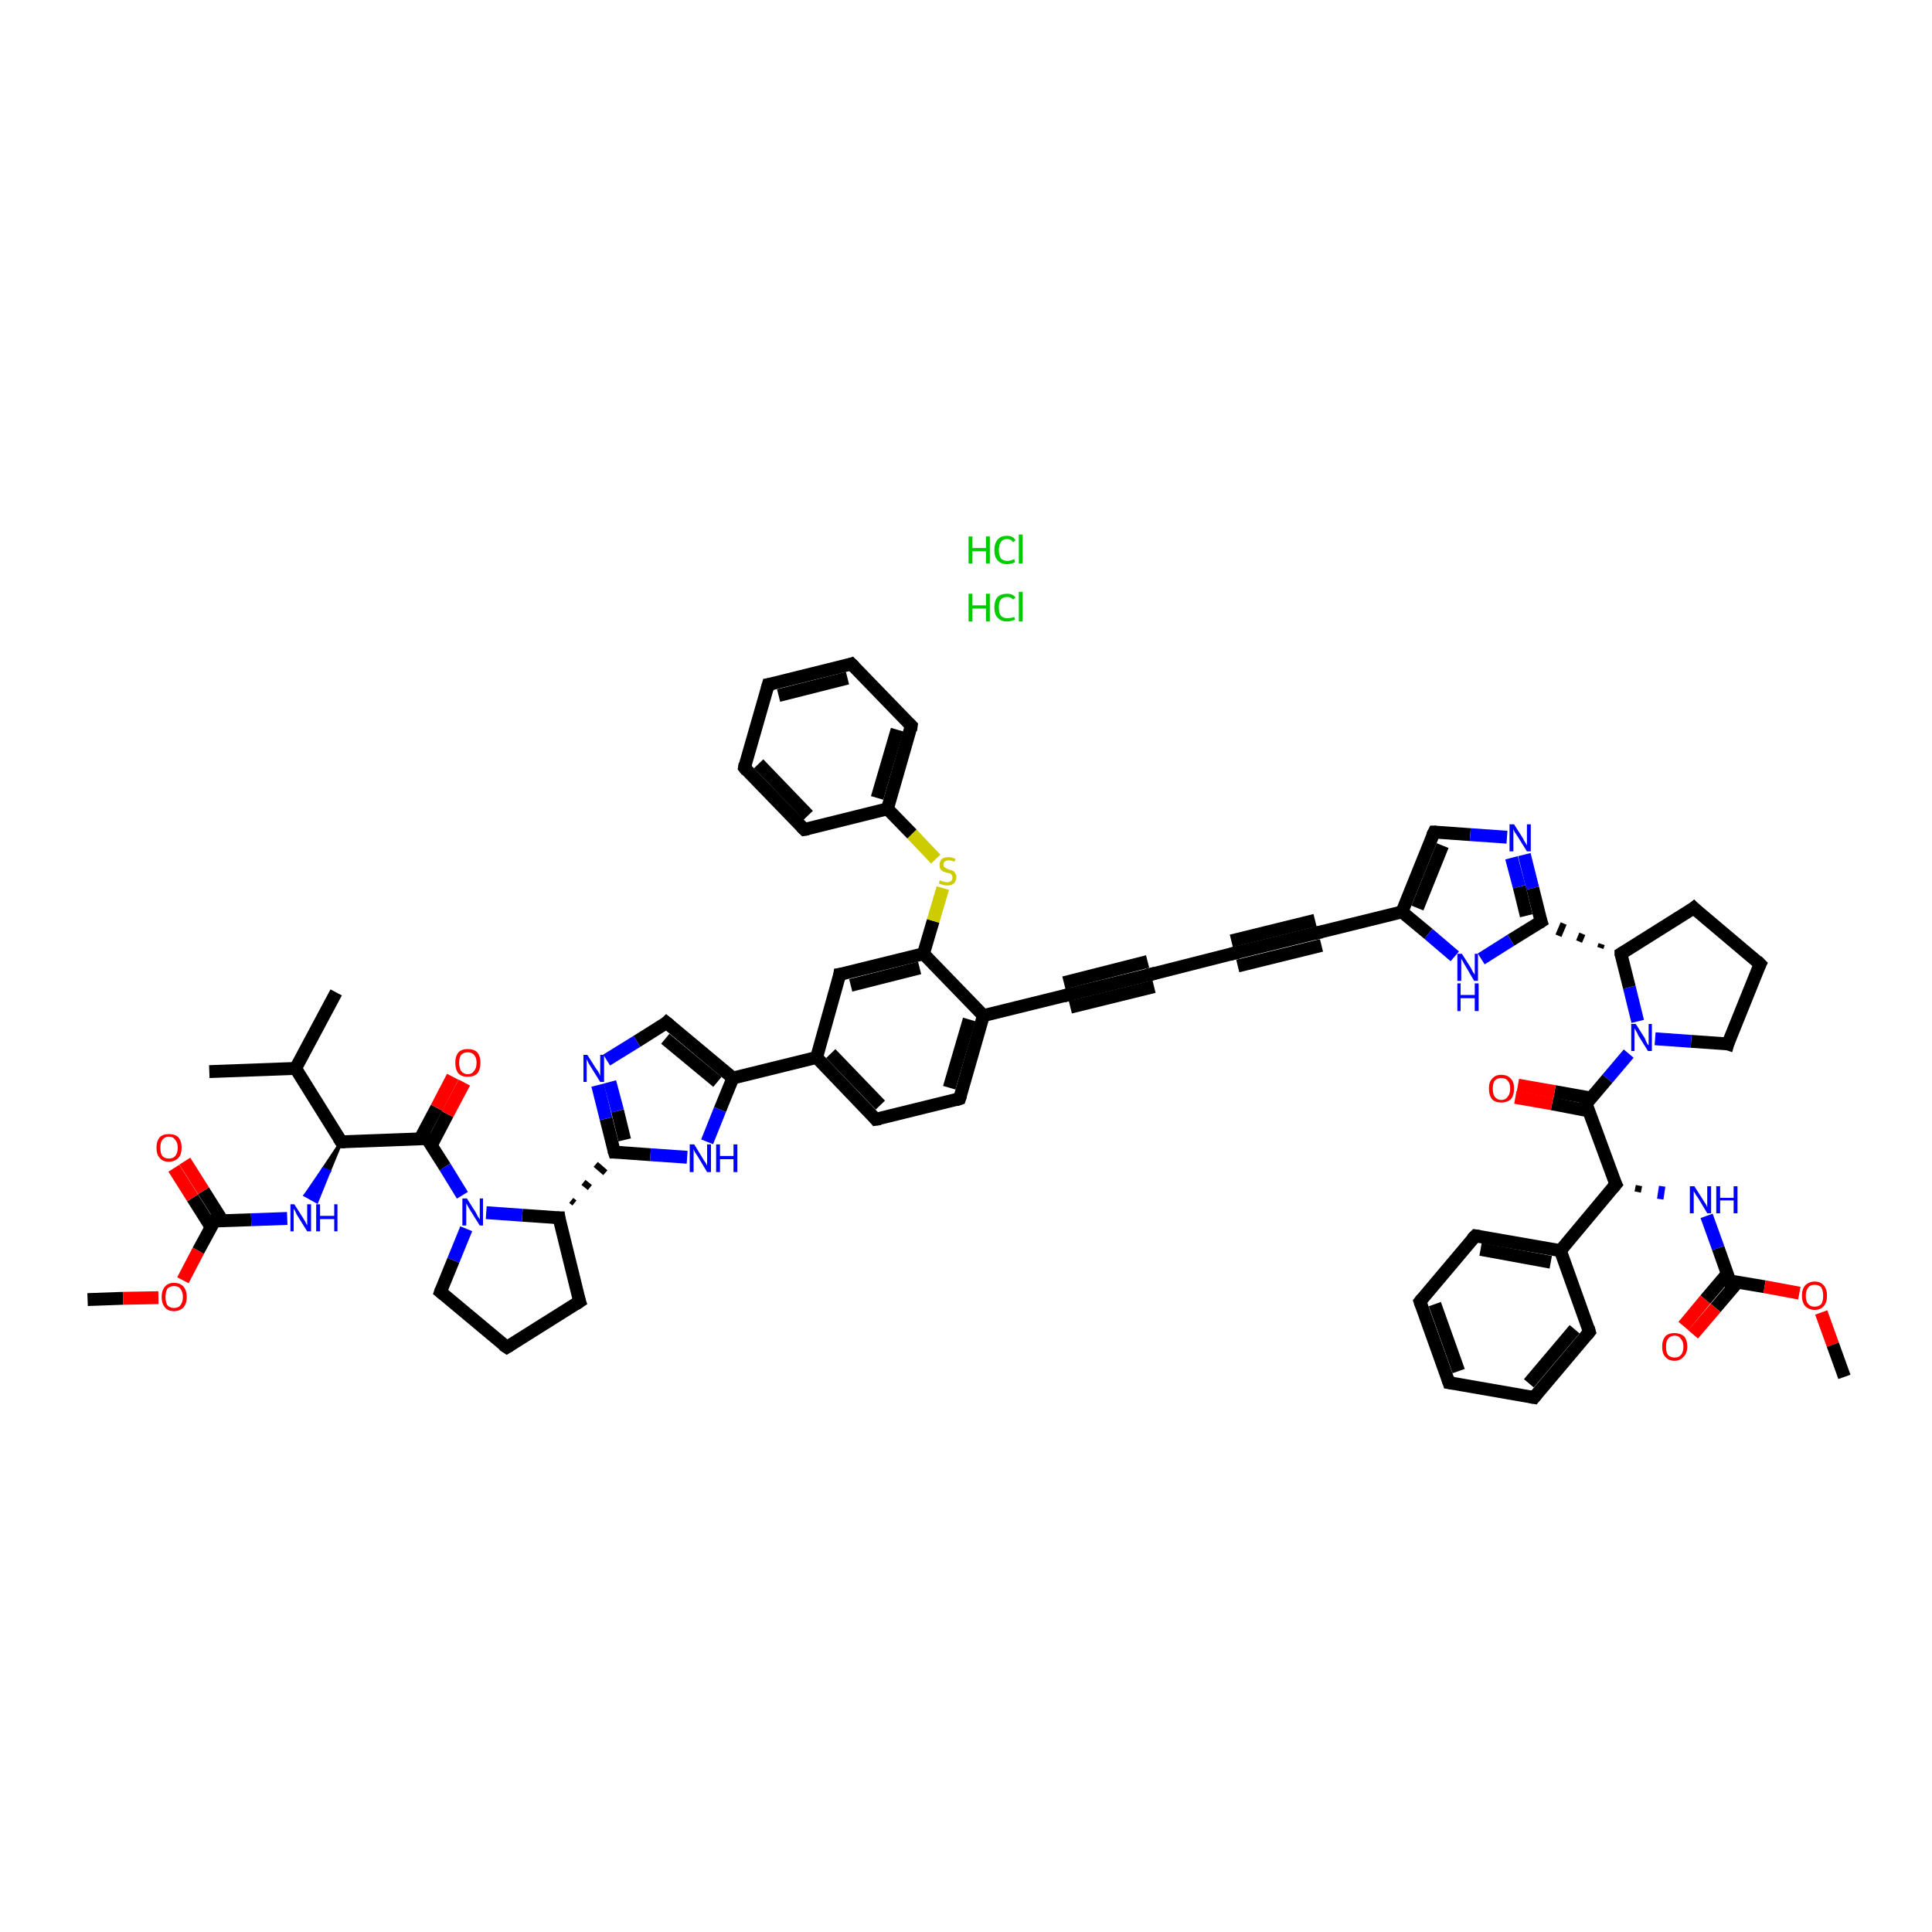 <?xml version='1.0' encoding='iso-8859-1'?>
<svg version='1.1' baseProfile='full'
              xmlns='http://www.w3.org/2000/svg'
                      xmlns:rdkit='http://www.rdkit.org/xml'
                      xmlns:xlink='http://www.w3.org/1999/xlink'
                  xml:space='preserve'
width='300px' height='300px' viewBox='0 0 300 300'>
<!-- END OF HEADER -->
<rect style='opacity:1.0;fill:#FFFFFF;stroke:none' width='300.0' height='300.0' x='0.0' y='0.0'> </rect>
<path class='bond-0 atom-0 atom-1' d='M 13.6,201.8 L 19.1,201.6' style='fill:none;fill-rule:evenodd;stroke:#000000;stroke-width:2.0px;stroke-linecap:butt;stroke-linejoin:miter;stroke-opacity:1' />
<path class='bond-0 atom-0 atom-1' d='M 19.1,201.6 L 24.6,201.5' style='fill:none;fill-rule:evenodd;stroke:#FF0000;stroke-width:2.0px;stroke-linecap:butt;stroke-linejoin:miter;stroke-opacity:1' />
<path class='bond-1 atom-1 atom-2' d='M 28.4,198.8 L 30.8,194.2' style='fill:none;fill-rule:evenodd;stroke:#FF0000;stroke-width:2.0px;stroke-linecap:butt;stroke-linejoin:miter;stroke-opacity:1' />
<path class='bond-1 atom-1 atom-2' d='M 30.8,194.2 L 33.3,189.6' style='fill:none;fill-rule:evenodd;stroke:#000000;stroke-width:2.0px;stroke-linecap:butt;stroke-linejoin:miter;stroke-opacity:1' />
<path class='bond-2 atom-2 atom-3' d='M 34.5,189.5 L 31.6,184.9' style='fill:none;fill-rule:evenodd;stroke:#000000;stroke-width:2.0px;stroke-linecap:butt;stroke-linejoin:miter;stroke-opacity:1' />
<path class='bond-2 atom-2 atom-3' d='M 31.6,184.9 L 28.7,180.3' style='fill:none;fill-rule:evenodd;stroke:#FF0000;stroke-width:2.0px;stroke-linecap:butt;stroke-linejoin:miter;stroke-opacity:1' />
<path class='bond-2 atom-2 atom-3' d='M 32.8,190.6 L 29.9,186.0' style='fill:none;fill-rule:evenodd;stroke:#000000;stroke-width:2.0px;stroke-linecap:butt;stroke-linejoin:miter;stroke-opacity:1' />
<path class='bond-2 atom-2 atom-3' d='M 29.9,186.0 L 27.0,181.4' style='fill:none;fill-rule:evenodd;stroke:#FF0000;stroke-width:2.0px;stroke-linecap:butt;stroke-linejoin:miter;stroke-opacity:1' />
<path class='bond-3 atom-2 atom-4' d='M 33.3,189.6 L 39.0,189.4' style='fill:none;fill-rule:evenodd;stroke:#000000;stroke-width:2.0px;stroke-linecap:butt;stroke-linejoin:miter;stroke-opacity:1' />
<path class='bond-3 atom-2 atom-4' d='M 39.0,189.4 L 44.6,189.2' style='fill:none;fill-rule:evenodd;stroke:#0000FF;stroke-width:2.0px;stroke-linecap:butt;stroke-linejoin:miter;stroke-opacity:1' />
<path class='bond-4 atom-5 atom-4' d='M 53.0,177.3 L 51.1,181.9 L 50.2,181.5 Z' style='fill:#000000;fill-rule:evenodd;fill-opacity:1;stroke:#000000;stroke-width:0.5px;stroke-linecap:butt;stroke-linejoin:miter;stroke-opacity:1;' />
<path class='bond-4 atom-5 atom-4' d='M 51.1,181.9 L 47.4,185.6 L 49.2,186.6 Z' style='fill:#0000FF;fill-rule:evenodd;fill-opacity:1;stroke:#0000FF;stroke-width:0.5px;stroke-linecap:butt;stroke-linejoin:miter;stroke-opacity:1;' />
<path class='bond-4 atom-5 atom-4' d='M 51.1,181.9 L 50.2,181.5 L 47.4,185.6 Z' style='fill:#0000FF;fill-rule:evenodd;fill-opacity:1;stroke:#0000FF;stroke-width:0.5px;stroke-linecap:butt;stroke-linejoin:miter;stroke-opacity:1;' />
<path class='bond-5 atom-5 atom-6' d='M 53.0,177.3 L 66.3,176.8' style='fill:none;fill-rule:evenodd;stroke:#000000;stroke-width:2.0px;stroke-linecap:butt;stroke-linejoin:miter;stroke-opacity:1' />
<path class='bond-6 atom-6 atom-7' d='M 67.0,177.8 L 69.5,173.0' style='fill:none;fill-rule:evenodd;stroke:#000000;stroke-width:2.0px;stroke-linecap:butt;stroke-linejoin:miter;stroke-opacity:1' />
<path class='bond-6 atom-6 atom-7' d='M 69.5,173.0 L 72.1,168.1' style='fill:none;fill-rule:evenodd;stroke:#FF0000;stroke-width:2.0px;stroke-linecap:butt;stroke-linejoin:miter;stroke-opacity:1' />
<path class='bond-6 atom-6 atom-7' d='M 65.2,176.9 L 67.8,172.0' style='fill:none;fill-rule:evenodd;stroke:#000000;stroke-width:2.0px;stroke-linecap:butt;stroke-linejoin:miter;stroke-opacity:1' />
<path class='bond-6 atom-6 atom-7' d='M 67.8,172.0 L 70.3,167.2' style='fill:none;fill-rule:evenodd;stroke:#FF0000;stroke-width:2.0px;stroke-linecap:butt;stroke-linejoin:miter;stroke-opacity:1' />
<path class='bond-7 atom-6 atom-8' d='M 66.3,176.8 L 69.1,181.2' style='fill:none;fill-rule:evenodd;stroke:#000000;stroke-width:2.0px;stroke-linecap:butt;stroke-linejoin:miter;stroke-opacity:1' />
<path class='bond-7 atom-6 atom-8' d='M 69.1,181.2 L 71.8,185.6' style='fill:none;fill-rule:evenodd;stroke:#0000FF;stroke-width:2.0px;stroke-linecap:butt;stroke-linejoin:miter;stroke-opacity:1' />
<path class='bond-8 atom-8 atom-9' d='M 72.4,190.8 L 70.4,195.7' style='fill:none;fill-rule:evenodd;stroke:#0000FF;stroke-width:2.0px;stroke-linecap:butt;stroke-linejoin:miter;stroke-opacity:1' />
<path class='bond-8 atom-8 atom-9' d='M 70.4,195.7 L 68.4,200.6' style='fill:none;fill-rule:evenodd;stroke:#000000;stroke-width:2.0px;stroke-linecap:butt;stroke-linejoin:miter;stroke-opacity:1' />
<path class='bond-9 atom-9 atom-10' d='M 68.4,200.6 L 78.7,209.2' style='fill:none;fill-rule:evenodd;stroke:#000000;stroke-width:2.0px;stroke-linecap:butt;stroke-linejoin:miter;stroke-opacity:1' />
<path class='bond-10 atom-10 atom-11' d='M 78.7,209.2 L 90.0,202.1' style='fill:none;fill-rule:evenodd;stroke:#000000;stroke-width:2.0px;stroke-linecap:butt;stroke-linejoin:miter;stroke-opacity:1' />
<path class='bond-11 atom-11 atom-12' d='M 90.0,202.1 L 86.8,189.1' style='fill:none;fill-rule:evenodd;stroke:#000000;stroke-width:2.0px;stroke-linecap:butt;stroke-linejoin:miter;stroke-opacity:1' />
<path class='bond-12 atom-12 atom-13' d='M 89.2,186.8 L 88.7,186.4' style='fill:none;fill-rule:evenodd;stroke:#000000;stroke-width:1.0px;stroke-linecap:butt;stroke-linejoin:miter;stroke-opacity:1' />
<path class='bond-12 atom-12 atom-13' d='M 91.6,184.4 L 90.6,183.6' style='fill:none;fill-rule:evenodd;stroke:#000000;stroke-width:1.0px;stroke-linecap:butt;stroke-linejoin:miter;stroke-opacity:1' />
<path class='bond-12 atom-12 atom-13' d='M 94.0,182.1 L 92.5,180.8' style='fill:none;fill-rule:evenodd;stroke:#000000;stroke-width:1.0px;stroke-linecap:butt;stroke-linejoin:miter;stroke-opacity:1' />
<path class='bond-13 atom-13 atom-14' d='M 95.4,178.9 L 94.1,173.7' style='fill:none;fill-rule:evenodd;stroke:#000000;stroke-width:2.0px;stroke-linecap:butt;stroke-linejoin:miter;stroke-opacity:1' />
<path class='bond-13 atom-13 atom-14' d='M 94.1,173.7 L 92.8,168.5' style='fill:none;fill-rule:evenodd;stroke:#0000FF;stroke-width:2.0px;stroke-linecap:butt;stroke-linejoin:miter;stroke-opacity:1' />
<path class='bond-13 atom-13 atom-14' d='M 97.0,177.0 L 95.9,172.5' style='fill:none;fill-rule:evenodd;stroke:#000000;stroke-width:2.0px;stroke-linecap:butt;stroke-linejoin:miter;stroke-opacity:1' />
<path class='bond-13 atom-13 atom-14' d='M 95.9,172.5 L 94.7,168.0' style='fill:none;fill-rule:evenodd;stroke:#0000FF;stroke-width:2.0px;stroke-linecap:butt;stroke-linejoin:miter;stroke-opacity:1' />
<path class='bond-14 atom-14 atom-15' d='M 94.2,164.6 L 98.9,161.7' style='fill:none;fill-rule:evenodd;stroke:#0000FF;stroke-width:2.0px;stroke-linecap:butt;stroke-linejoin:miter;stroke-opacity:1' />
<path class='bond-14 atom-14 atom-15' d='M 98.9,161.7 L 103.5,158.8' style='fill:none;fill-rule:evenodd;stroke:#000000;stroke-width:2.0px;stroke-linecap:butt;stroke-linejoin:miter;stroke-opacity:1' />
<path class='bond-15 atom-15 atom-16' d='M 103.5,158.8 L 113.8,167.4' style='fill:none;fill-rule:evenodd;stroke:#000000;stroke-width:2.0px;stroke-linecap:butt;stroke-linejoin:miter;stroke-opacity:1' />
<path class='bond-15 atom-15 atom-16' d='M 103.3,161.3 L 111.4,168.0' style='fill:none;fill-rule:evenodd;stroke:#000000;stroke-width:2.0px;stroke-linecap:butt;stroke-linejoin:miter;stroke-opacity:1' />
<path class='bond-16 atom-16 atom-17' d='M 113.8,167.4 L 126.8,164.2' style='fill:none;fill-rule:evenodd;stroke:#000000;stroke-width:2.0px;stroke-linecap:butt;stroke-linejoin:miter;stroke-opacity:1' />
<path class='bond-17 atom-17 atom-18' d='M 126.8,164.2 L 136.0,173.8' style='fill:none;fill-rule:evenodd;stroke:#000000;stroke-width:2.0px;stroke-linecap:butt;stroke-linejoin:miter;stroke-opacity:1' />
<path class='bond-17 atom-17 atom-18' d='M 129.0,163.6 L 136.7,171.6' style='fill:none;fill-rule:evenodd;stroke:#000000;stroke-width:2.0px;stroke-linecap:butt;stroke-linejoin:miter;stroke-opacity:1' />
<path class='bond-18 atom-18 atom-19' d='M 136.0,173.8 L 149.0,170.6' style='fill:none;fill-rule:evenodd;stroke:#000000;stroke-width:2.0px;stroke-linecap:butt;stroke-linejoin:miter;stroke-opacity:1' />
<path class='bond-19 atom-19 atom-20' d='M 149.0,170.6 L 152.7,157.7' style='fill:none;fill-rule:evenodd;stroke:#000000;stroke-width:2.0px;stroke-linecap:butt;stroke-linejoin:miter;stroke-opacity:1' />
<path class='bond-19 atom-19 atom-20' d='M 147.4,168.9 L 150.5,158.3' style='fill:none;fill-rule:evenodd;stroke:#000000;stroke-width:2.0px;stroke-linecap:butt;stroke-linejoin:miter;stroke-opacity:1' />
<path class='bond-20 atom-20 atom-21' d='M 152.7,157.7 L 165.7,154.5' style='fill:none;fill-rule:evenodd;stroke:#000000;stroke-width:2.0px;stroke-linecap:butt;stroke-linejoin:miter;stroke-opacity:1' />
<path class='bond-21 atom-21 atom-22' d='M 165.7,154.5 L 178.7,151.3' style='fill:none;fill-rule:evenodd;stroke:#000000;stroke-width:2.0px;stroke-linecap:butt;stroke-linejoin:miter;stroke-opacity:1' />
<path class='bond-21 atom-21 atom-22' d='M 165.2,152.6 L 178.2,149.3' style='fill:none;fill-rule:evenodd;stroke:#000000;stroke-width:2.0px;stroke-linecap:butt;stroke-linejoin:miter;stroke-opacity:1' />
<path class='bond-21 atom-21 atom-22' d='M 166.2,156.4 L 179.2,153.2' style='fill:none;fill-rule:evenodd;stroke:#000000;stroke-width:2.0px;stroke-linecap:butt;stroke-linejoin:miter;stroke-opacity:1' />
<path class='bond-22 atom-22 atom-23' d='M 178.7,151.3 L 191.7,148.0' style='fill:none;fill-rule:evenodd;stroke:#000000;stroke-width:2.0px;stroke-linecap:butt;stroke-linejoin:miter;stroke-opacity:1' />
<path class='bond-23 atom-23 atom-24' d='M 191.7,148.0 L 204.7,144.8' style='fill:none;fill-rule:evenodd;stroke:#000000;stroke-width:2.0px;stroke-linecap:butt;stroke-linejoin:miter;stroke-opacity:1' />
<path class='bond-23 atom-23 atom-24' d='M 191.2,146.1 L 204.2,142.9' style='fill:none;fill-rule:evenodd;stroke:#000000;stroke-width:2.0px;stroke-linecap:butt;stroke-linejoin:miter;stroke-opacity:1' />
<path class='bond-23 atom-23 atom-24' d='M 192.2,150.0 L 205.2,146.8' style='fill:none;fill-rule:evenodd;stroke:#000000;stroke-width:2.0px;stroke-linecap:butt;stroke-linejoin:miter;stroke-opacity:1' />
<path class='bond-24 atom-24 atom-25' d='M 204.7,144.8 L 217.7,141.6' style='fill:none;fill-rule:evenodd;stroke:#000000;stroke-width:2.0px;stroke-linecap:butt;stroke-linejoin:miter;stroke-opacity:1' />
<path class='bond-25 atom-25 atom-26' d='M 217.7,141.6 L 222.7,129.2' style='fill:none;fill-rule:evenodd;stroke:#000000;stroke-width:2.0px;stroke-linecap:butt;stroke-linejoin:miter;stroke-opacity:1' />
<path class='bond-25 atom-25 atom-26' d='M 220.1,141.0 L 224.0,131.3' style='fill:none;fill-rule:evenodd;stroke:#000000;stroke-width:2.0px;stroke-linecap:butt;stroke-linejoin:miter;stroke-opacity:1' />
<path class='bond-26 atom-26 atom-27' d='M 222.7,129.2 L 228.3,129.6' style='fill:none;fill-rule:evenodd;stroke:#000000;stroke-width:2.0px;stroke-linecap:butt;stroke-linejoin:miter;stroke-opacity:1' />
<path class='bond-26 atom-26 atom-27' d='M 228.3,129.6 L 234.0,130.0' style='fill:none;fill-rule:evenodd;stroke:#0000FF;stroke-width:2.0px;stroke-linecap:butt;stroke-linejoin:miter;stroke-opacity:1' />
<path class='bond-27 atom-27 atom-28' d='M 236.7,132.7 L 238.0,137.9' style='fill:none;fill-rule:evenodd;stroke:#0000FF;stroke-width:2.0px;stroke-linecap:butt;stroke-linejoin:miter;stroke-opacity:1' />
<path class='bond-27 atom-27 atom-28' d='M 238.0,137.9 L 239.3,143.1' style='fill:none;fill-rule:evenodd;stroke:#000000;stroke-width:2.0px;stroke-linecap:butt;stroke-linejoin:miter;stroke-opacity:1' />
<path class='bond-27 atom-27 atom-28' d='M 234.7,133.2 L 235.9,137.7' style='fill:none;fill-rule:evenodd;stroke:#0000FF;stroke-width:2.0px;stroke-linecap:butt;stroke-linejoin:miter;stroke-opacity:1' />
<path class='bond-27 atom-27 atom-28' d='M 235.9,137.7 L 237.0,142.2' style='fill:none;fill-rule:evenodd;stroke:#000000;stroke-width:2.0px;stroke-linecap:butt;stroke-linejoin:miter;stroke-opacity:1' />
<path class='bond-28 atom-29 atom-28' d='M 248.7,146.6 L 248.5,147.2' style='fill:none;fill-rule:evenodd;stroke:#000000;stroke-width:1.0px;stroke-linecap:butt;stroke-linejoin:miter;stroke-opacity:1' />
<path class='bond-28 atom-29 atom-28' d='M 245.7,145.0 L 245.2,146.2' style='fill:none;fill-rule:evenodd;stroke:#000000;stroke-width:1.0px;stroke-linecap:butt;stroke-linejoin:miter;stroke-opacity:1' />
<path class='bond-28 atom-29 atom-28' d='M 242.8,143.4 L 242.0,145.3' style='fill:none;fill-rule:evenodd;stroke:#000000;stroke-width:1.0px;stroke-linecap:butt;stroke-linejoin:miter;stroke-opacity:1' />
<path class='bond-29 atom-29 atom-30' d='M 251.7,148.1 L 263.0,141.0' style='fill:none;fill-rule:evenodd;stroke:#000000;stroke-width:2.0px;stroke-linecap:butt;stroke-linejoin:miter;stroke-opacity:1' />
<path class='bond-30 atom-30 atom-31' d='M 263.0,141.0 L 273.3,149.7' style='fill:none;fill-rule:evenodd;stroke:#000000;stroke-width:2.0px;stroke-linecap:butt;stroke-linejoin:miter;stroke-opacity:1' />
<path class='bond-31 atom-31 atom-32' d='M 273.3,149.7 L 268.3,162.1' style='fill:none;fill-rule:evenodd;stroke:#000000;stroke-width:2.0px;stroke-linecap:butt;stroke-linejoin:miter;stroke-opacity:1' />
<path class='bond-32 atom-32 atom-33' d='M 268.3,162.1 L 262.6,161.7' style='fill:none;fill-rule:evenodd;stroke:#000000;stroke-width:2.0px;stroke-linecap:butt;stroke-linejoin:miter;stroke-opacity:1' />
<path class='bond-32 atom-32 atom-33' d='M 262.6,161.7 L 257.0,161.3' style='fill:none;fill-rule:evenodd;stroke:#0000FF;stroke-width:2.0px;stroke-linecap:butt;stroke-linejoin:miter;stroke-opacity:1' />
<path class='bond-33 atom-33 atom-34' d='M 252.9,163.6 L 249.6,167.5' style='fill:none;fill-rule:evenodd;stroke:#0000FF;stroke-width:2.0px;stroke-linecap:butt;stroke-linejoin:miter;stroke-opacity:1' />
<path class='bond-33 atom-33 atom-34' d='M 249.6,167.5 L 246.3,171.4' style='fill:none;fill-rule:evenodd;stroke:#000000;stroke-width:2.0px;stroke-linecap:butt;stroke-linejoin:miter;stroke-opacity:1' />
<path class='bond-34 atom-34 atom-35' d='M 247.0,170.5 L 241.4,169.5' style='fill:none;fill-rule:evenodd;stroke:#000000;stroke-width:2.0px;stroke-linecap:butt;stroke-linejoin:miter;stroke-opacity:1' />
<path class='bond-34 atom-34 atom-35' d='M 241.4,169.5 L 235.7,168.5' style='fill:none;fill-rule:evenodd;stroke:#FF0000;stroke-width:2.0px;stroke-linecap:butt;stroke-linejoin:miter;stroke-opacity:1' />
<path class='bond-34 atom-34 atom-35' d='M 246.7,172.5 L 241.0,171.4' style='fill:none;fill-rule:evenodd;stroke:#000000;stroke-width:2.0px;stroke-linecap:butt;stroke-linejoin:miter;stroke-opacity:1' />
<path class='bond-34 atom-34 atom-35' d='M 241.0,171.4 L 235.3,170.4' style='fill:none;fill-rule:evenodd;stroke:#FF0000;stroke-width:2.0px;stroke-linecap:butt;stroke-linejoin:miter;stroke-opacity:1' />
<path class='bond-35 atom-34 atom-36' d='M 246.3,171.4 L 250.9,183.9' style='fill:none;fill-rule:evenodd;stroke:#000000;stroke-width:2.0px;stroke-linecap:butt;stroke-linejoin:miter;stroke-opacity:1' />
<path class='bond-36 atom-36 atom-37' d='M 254.3,185.1 L 254.5,184.1' style='fill:none;fill-rule:evenodd;stroke:#000000;stroke-width:1.0px;stroke-linecap:butt;stroke-linejoin:miter;stroke-opacity:1' />
<path class='bond-36 atom-36 atom-37' d='M 257.8,186.2 L 258.1,184.2' style='fill:none;fill-rule:evenodd;stroke:#0000FF;stroke-width:1.0px;stroke-linecap:butt;stroke-linejoin:miter;stroke-opacity:1' />
<path class='bond-37 atom-37 atom-38' d='M 265.0,188.8 L 266.8,193.8' style='fill:none;fill-rule:evenodd;stroke:#0000FF;stroke-width:2.0px;stroke-linecap:butt;stroke-linejoin:miter;stroke-opacity:1' />
<path class='bond-37 atom-37 atom-38' d='M 266.8,193.8 L 268.6,198.9' style='fill:none;fill-rule:evenodd;stroke:#000000;stroke-width:2.0px;stroke-linecap:butt;stroke-linejoin:miter;stroke-opacity:1' />
<path class='bond-38 atom-38 atom-39' d='M 268.2,197.8 L 264.8,201.8' style='fill:none;fill-rule:evenodd;stroke:#000000;stroke-width:2.0px;stroke-linecap:butt;stroke-linejoin:miter;stroke-opacity:1' />
<path class='bond-38 atom-38 atom-39' d='M 264.8,201.8 L 261.4,205.9' style='fill:none;fill-rule:evenodd;stroke:#FF0000;stroke-width:2.0px;stroke-linecap:butt;stroke-linejoin:miter;stroke-opacity:1' />
<path class='bond-38 atom-38 atom-39' d='M 269.8,199.1 L 266.4,203.1' style='fill:none;fill-rule:evenodd;stroke:#000000;stroke-width:2.0px;stroke-linecap:butt;stroke-linejoin:miter;stroke-opacity:1' />
<path class='bond-38 atom-38 atom-39' d='M 266.4,203.1 L 262.9,207.2' style='fill:none;fill-rule:evenodd;stroke:#FF0000;stroke-width:2.0px;stroke-linecap:butt;stroke-linejoin:miter;stroke-opacity:1' />
<path class='bond-39 atom-38 atom-40' d='M 268.6,198.9 L 274.0,199.8' style='fill:none;fill-rule:evenodd;stroke:#000000;stroke-width:2.0px;stroke-linecap:butt;stroke-linejoin:miter;stroke-opacity:1' />
<path class='bond-39 atom-38 atom-40' d='M 274.0,199.8 L 279.4,200.8' style='fill:none;fill-rule:evenodd;stroke:#FF0000;stroke-width:2.0px;stroke-linecap:butt;stroke-linejoin:miter;stroke-opacity:1' />
<path class='bond-40 atom-40 atom-41' d='M 282.8,203.8 L 284.6,208.8' style='fill:none;fill-rule:evenodd;stroke:#FF0000;stroke-width:2.0px;stroke-linecap:butt;stroke-linejoin:miter;stroke-opacity:1' />
<path class='bond-40 atom-40 atom-41' d='M 284.6,208.8 L 286.4,213.8' style='fill:none;fill-rule:evenodd;stroke:#000000;stroke-width:2.0px;stroke-linecap:butt;stroke-linejoin:miter;stroke-opacity:1' />
<path class='bond-41 atom-36 atom-42' d='M 250.9,183.9 L 242.3,194.2' style='fill:none;fill-rule:evenodd;stroke:#000000;stroke-width:2.0px;stroke-linecap:butt;stroke-linejoin:miter;stroke-opacity:1' />
<path class='bond-42 atom-42 atom-43' d='M 242.3,194.2 L 229.1,191.9' style='fill:none;fill-rule:evenodd;stroke:#000000;stroke-width:2.0px;stroke-linecap:butt;stroke-linejoin:miter;stroke-opacity:1' />
<path class='bond-42 atom-42 atom-43' d='M 240.8,196.0 L 229.9,194.0' style='fill:none;fill-rule:evenodd;stroke:#000000;stroke-width:2.0px;stroke-linecap:butt;stroke-linejoin:miter;stroke-opacity:1' />
<path class='bond-43 atom-43 atom-44' d='M 229.1,191.9 L 220.5,202.1' style='fill:none;fill-rule:evenodd;stroke:#000000;stroke-width:2.0px;stroke-linecap:butt;stroke-linejoin:miter;stroke-opacity:1' />
<path class='bond-44 atom-44 atom-45' d='M 220.5,202.1 L 225.0,214.7' style='fill:none;fill-rule:evenodd;stroke:#000000;stroke-width:2.0px;stroke-linecap:butt;stroke-linejoin:miter;stroke-opacity:1' />
<path class='bond-44 atom-44 atom-45' d='M 222.8,202.5 L 226.5,212.9' style='fill:none;fill-rule:evenodd;stroke:#000000;stroke-width:2.0px;stroke-linecap:butt;stroke-linejoin:miter;stroke-opacity:1' />
<path class='bond-45 atom-45 atom-46' d='M 225.0,214.7 L 238.2,217.0' style='fill:none;fill-rule:evenodd;stroke:#000000;stroke-width:2.0px;stroke-linecap:butt;stroke-linejoin:miter;stroke-opacity:1' />
<path class='bond-46 atom-46 atom-47' d='M 238.2,217.0 L 246.8,206.8' style='fill:none;fill-rule:evenodd;stroke:#000000;stroke-width:2.0px;stroke-linecap:butt;stroke-linejoin:miter;stroke-opacity:1' />
<path class='bond-46 atom-46 atom-47' d='M 237.4,214.8 L 244.5,206.4' style='fill:none;fill-rule:evenodd;stroke:#000000;stroke-width:2.0px;stroke-linecap:butt;stroke-linejoin:miter;stroke-opacity:1' />
<path class='bond-47 atom-28 atom-48' d='M 239.3,143.1 L 234.6,146.0' style='fill:none;fill-rule:evenodd;stroke:#000000;stroke-width:2.0px;stroke-linecap:butt;stroke-linejoin:miter;stroke-opacity:1' />
<path class='bond-47 atom-28 atom-48' d='M 234.6,146.0 L 230.0,148.9' style='fill:none;fill-rule:evenodd;stroke:#0000FF;stroke-width:2.0px;stroke-linecap:butt;stroke-linejoin:miter;stroke-opacity:1' />
<path class='bond-48 atom-20 atom-49' d='M 152.7,157.7 L 143.4,148.1' style='fill:none;fill-rule:evenodd;stroke:#000000;stroke-width:2.0px;stroke-linecap:butt;stroke-linejoin:miter;stroke-opacity:1' />
<path class='bond-49 atom-49 atom-50' d='M 143.4,148.1 L 144.9,143.0' style='fill:none;fill-rule:evenodd;stroke:#000000;stroke-width:2.0px;stroke-linecap:butt;stroke-linejoin:miter;stroke-opacity:1' />
<path class='bond-49 atom-49 atom-50' d='M 144.9,143.0 L 146.4,137.9' style='fill:none;fill-rule:evenodd;stroke:#CCCC00;stroke-width:2.0px;stroke-linecap:butt;stroke-linejoin:miter;stroke-opacity:1' />
<path class='bond-50 atom-50 atom-51' d='M 145.3,133.4 L 141.6,129.5' style='fill:none;fill-rule:evenodd;stroke:#CCCC00;stroke-width:2.0px;stroke-linecap:butt;stroke-linejoin:miter;stroke-opacity:1' />
<path class='bond-50 atom-50 atom-51' d='M 141.6,129.5 L 137.8,125.6' style='fill:none;fill-rule:evenodd;stroke:#000000;stroke-width:2.0px;stroke-linecap:butt;stroke-linejoin:miter;stroke-opacity:1' />
<path class='bond-51 atom-51 atom-52' d='M 137.8,125.6 L 141.5,112.7' style='fill:none;fill-rule:evenodd;stroke:#000000;stroke-width:2.0px;stroke-linecap:butt;stroke-linejoin:miter;stroke-opacity:1' />
<path class='bond-51 atom-51 atom-52' d='M 136.2,123.9 L 139.3,113.3' style='fill:none;fill-rule:evenodd;stroke:#000000;stroke-width:2.0px;stroke-linecap:butt;stroke-linejoin:miter;stroke-opacity:1' />
<path class='bond-52 atom-52 atom-53' d='M 141.5,112.7 L 132.2,103.1' style='fill:none;fill-rule:evenodd;stroke:#000000;stroke-width:2.0px;stroke-linecap:butt;stroke-linejoin:miter;stroke-opacity:1' />
<path class='bond-53 atom-53 atom-54' d='M 132.2,103.1 L 119.3,106.3' style='fill:none;fill-rule:evenodd;stroke:#000000;stroke-width:2.0px;stroke-linecap:butt;stroke-linejoin:miter;stroke-opacity:1' />
<path class='bond-53 atom-53 atom-54' d='M 131.6,105.3 L 120.9,108.0' style='fill:none;fill-rule:evenodd;stroke:#000000;stroke-width:2.0px;stroke-linecap:butt;stroke-linejoin:miter;stroke-opacity:1' />
<path class='bond-54 atom-54 atom-55' d='M 119.3,106.3 L 115.6,119.2' style='fill:none;fill-rule:evenodd;stroke:#000000;stroke-width:2.0px;stroke-linecap:butt;stroke-linejoin:miter;stroke-opacity:1' />
<path class='bond-55 atom-55 atom-56' d='M 115.6,119.2 L 124.9,128.8' style='fill:none;fill-rule:evenodd;stroke:#000000;stroke-width:2.0px;stroke-linecap:butt;stroke-linejoin:miter;stroke-opacity:1' />
<path class='bond-55 atom-55 atom-56' d='M 117.8,118.6 L 125.5,126.6' style='fill:none;fill-rule:evenodd;stroke:#000000;stroke-width:2.0px;stroke-linecap:butt;stroke-linejoin:miter;stroke-opacity:1' />
<path class='bond-56 atom-49 atom-57' d='M 143.4,148.1 L 130.4,151.3' style='fill:none;fill-rule:evenodd;stroke:#000000;stroke-width:2.0px;stroke-linecap:butt;stroke-linejoin:miter;stroke-opacity:1' />
<path class='bond-56 atom-49 atom-57' d='M 142.8,150.3 L 132.1,153.0' style='fill:none;fill-rule:evenodd;stroke:#000000;stroke-width:2.0px;stroke-linecap:butt;stroke-linejoin:miter;stroke-opacity:1' />
<path class='bond-57 atom-16 atom-58' d='M 113.8,167.4 L 111.8,172.3' style='fill:none;fill-rule:evenodd;stroke:#000000;stroke-width:2.0px;stroke-linecap:butt;stroke-linejoin:miter;stroke-opacity:1' />
<path class='bond-57 atom-16 atom-58' d='M 111.8,172.3 L 109.8,177.3' style='fill:none;fill-rule:evenodd;stroke:#0000FF;stroke-width:2.0px;stroke-linecap:butt;stroke-linejoin:miter;stroke-opacity:1' />
<path class='bond-58 atom-5 atom-59' d='M 53.0,177.3 L 45.9,165.9' style='fill:none;fill-rule:evenodd;stroke:#000000;stroke-width:2.0px;stroke-linecap:butt;stroke-linejoin:miter;stroke-opacity:1' />
<path class='bond-59 atom-59 atom-60' d='M 45.9,165.9 L 32.5,166.4' style='fill:none;fill-rule:evenodd;stroke:#000000;stroke-width:2.0px;stroke-linecap:butt;stroke-linejoin:miter;stroke-opacity:1' />
<path class='bond-60 atom-59 atom-61' d='M 45.9,165.9 L 52.2,154.1' style='fill:none;fill-rule:evenodd;stroke:#000000;stroke-width:2.0px;stroke-linecap:butt;stroke-linejoin:miter;stroke-opacity:1' />
<path class='bond-61 atom-12 atom-8' d='M 86.8,189.1 L 81.1,188.7' style='fill:none;fill-rule:evenodd;stroke:#000000;stroke-width:2.0px;stroke-linecap:butt;stroke-linejoin:miter;stroke-opacity:1' />
<path class='bond-61 atom-12 atom-8' d='M 81.1,188.7 L 75.5,188.3' style='fill:none;fill-rule:evenodd;stroke:#0000FF;stroke-width:2.0px;stroke-linecap:butt;stroke-linejoin:miter;stroke-opacity:1' />
<path class='bond-62 atom-58 atom-13' d='M 106.7,179.7 L 101.0,179.3' style='fill:none;fill-rule:evenodd;stroke:#0000FF;stroke-width:2.0px;stroke-linecap:butt;stroke-linejoin:miter;stroke-opacity:1' />
<path class='bond-62 atom-58 atom-13' d='M 101.0,179.3 L 95.4,178.9' style='fill:none;fill-rule:evenodd;stroke:#000000;stroke-width:2.0px;stroke-linecap:butt;stroke-linejoin:miter;stroke-opacity:1' />
<path class='bond-63 atom-57 atom-17' d='M 130.4,151.3 L 126.8,164.2' style='fill:none;fill-rule:evenodd;stroke:#000000;stroke-width:2.0px;stroke-linecap:butt;stroke-linejoin:miter;stroke-opacity:1' />
<path class='bond-64 atom-48 atom-25' d='M 225.9,148.5 L 221.8,145.0' style='fill:none;fill-rule:evenodd;stroke:#0000FF;stroke-width:2.0px;stroke-linecap:butt;stroke-linejoin:miter;stroke-opacity:1' />
<path class='bond-64 atom-48 atom-25' d='M 221.8,145.0 L 217.7,141.6' style='fill:none;fill-rule:evenodd;stroke:#000000;stroke-width:2.0px;stroke-linecap:butt;stroke-linejoin:miter;stroke-opacity:1' />
<path class='bond-65 atom-56 atom-51' d='M 124.9,128.8 L 137.8,125.6' style='fill:none;fill-rule:evenodd;stroke:#000000;stroke-width:2.0px;stroke-linecap:butt;stroke-linejoin:miter;stroke-opacity:1' />
<path class='bond-66 atom-33 atom-29' d='M 254.3,158.6 L 253.0,153.3' style='fill:none;fill-rule:evenodd;stroke:#0000FF;stroke-width:2.0px;stroke-linecap:butt;stroke-linejoin:miter;stroke-opacity:1' />
<path class='bond-66 atom-33 atom-29' d='M 253.0,153.3 L 251.7,148.1' style='fill:none;fill-rule:evenodd;stroke:#000000;stroke-width:2.0px;stroke-linecap:butt;stroke-linejoin:miter;stroke-opacity:1' />
<path class='bond-67 atom-47 atom-42' d='M 246.8,206.8 L 242.3,194.2' style='fill:none;fill-rule:evenodd;stroke:#000000;stroke-width:2.0px;stroke-linecap:butt;stroke-linejoin:miter;stroke-opacity:1' />
<path d='M 33.2,189.8 L 33.3,189.6 L 33.6,189.6' style='fill:none;stroke:#000000;stroke-width:2.0px;stroke-linecap:butt;stroke-linejoin:miter;stroke-opacity:1;' />
<path d='M 53.6,177.3 L 53.0,177.3 L 52.6,176.7' style='fill:none;stroke:#000000;stroke-width:2.0px;stroke-linecap:butt;stroke-linejoin:miter;stroke-opacity:1;' />
<path d='M 65.7,176.9 L 66.3,176.8 L 66.5,177.1' style='fill:none;stroke:#000000;stroke-width:2.0px;stroke-linecap:butt;stroke-linejoin:miter;stroke-opacity:1;' />
<path d='M 68.5,200.3 L 68.4,200.6 L 68.9,201.0' style='fill:none;stroke:#000000;stroke-width:2.0px;stroke-linecap:butt;stroke-linejoin:miter;stroke-opacity:1;' />
<path d='M 78.1,208.8 L 78.7,209.2 L 79.2,208.9' style='fill:none;stroke:#000000;stroke-width:2.0px;stroke-linecap:butt;stroke-linejoin:miter;stroke-opacity:1;' />
<path d='M 89.4,202.5 L 90.0,202.1 L 89.8,201.5' style='fill:none;stroke:#000000;stroke-width:2.0px;stroke-linecap:butt;stroke-linejoin:miter;stroke-opacity:1;' />
<path d='M 86.9,189.8 L 86.8,189.1 L 86.5,189.1' style='fill:none;stroke:#000000;stroke-width:2.0px;stroke-linecap:butt;stroke-linejoin:miter;stroke-opacity:1;' />
<path d='M 95.3,178.6 L 95.4,178.9 L 95.7,178.9' style='fill:none;stroke:#000000;stroke-width:2.0px;stroke-linecap:butt;stroke-linejoin:miter;stroke-opacity:1;' />
<path d='M 103.3,159.0 L 103.5,158.8 L 104.0,159.2' style='fill:none;stroke:#000000;stroke-width:2.0px;stroke-linecap:butt;stroke-linejoin:miter;stroke-opacity:1;' />
<path d='M 135.6,173.3 L 136.0,173.8 L 136.7,173.7' style='fill:none;stroke:#000000;stroke-width:2.0px;stroke-linecap:butt;stroke-linejoin:miter;stroke-opacity:1;' />
<path d='M 148.4,170.8 L 149.0,170.6 L 149.2,170.0' style='fill:none;stroke:#000000;stroke-width:2.0px;stroke-linecap:butt;stroke-linejoin:miter;stroke-opacity:1;' />
<path d='M 165.1,154.7 L 165.7,154.5 L 166.4,154.3' style='fill:none;stroke:#000000;stroke-width:2.0px;stroke-linecap:butt;stroke-linejoin:miter;stroke-opacity:1;' />
<path d='M 178.1,151.4 L 178.7,151.3 L 179.4,151.1' style='fill:none;stroke:#000000;stroke-width:2.0px;stroke-linecap:butt;stroke-linejoin:miter;stroke-opacity:1;' />
<path d='M 191.0,148.2 L 191.7,148.0 L 192.3,147.9' style='fill:none;stroke:#000000;stroke-width:2.0px;stroke-linecap:butt;stroke-linejoin:miter;stroke-opacity:1;' />
<path d='M 204.0,145.0 L 204.7,144.8 L 205.3,144.7' style='fill:none;stroke:#000000;stroke-width:2.0px;stroke-linecap:butt;stroke-linejoin:miter;stroke-opacity:1;' />
<path d='M 222.4,129.8 L 222.7,129.2 L 223.0,129.2' style='fill:none;stroke:#000000;stroke-width:2.0px;stroke-linecap:butt;stroke-linejoin:miter;stroke-opacity:1;' />
<path d='M 239.2,142.8 L 239.3,143.1 L 239.0,143.3' style='fill:none;stroke:#000000;stroke-width:2.0px;stroke-linecap:butt;stroke-linejoin:miter;stroke-opacity:1;' />
<path d='M 252.2,147.8 L 251.7,148.1 L 251.7,148.4' style='fill:none;stroke:#000000;stroke-width:2.0px;stroke-linecap:butt;stroke-linejoin:miter;stroke-opacity:1;' />
<path d='M 262.5,141.4 L 263.0,141.0 L 263.5,141.5' style='fill:none;stroke:#000000;stroke-width:2.0px;stroke-linecap:butt;stroke-linejoin:miter;stroke-opacity:1;' />
<path d='M 272.8,149.2 L 273.3,149.7 L 273.0,150.3' style='fill:none;stroke:#000000;stroke-width:2.0px;stroke-linecap:butt;stroke-linejoin:miter;stroke-opacity:1;' />
<path d='M 268.5,161.4 L 268.3,162.1 L 268.0,162.0' style='fill:none;stroke:#000000;stroke-width:2.0px;stroke-linecap:butt;stroke-linejoin:miter;stroke-opacity:1;' />
<path d='M 246.5,171.2 L 246.3,171.4 L 246.5,172.0' style='fill:none;stroke:#000000;stroke-width:2.0px;stroke-linecap:butt;stroke-linejoin:miter;stroke-opacity:1;' />
<path d='M 250.6,183.3 L 250.9,183.9 L 250.4,184.5' style='fill:none;stroke:#000000;stroke-width:2.0px;stroke-linecap:butt;stroke-linejoin:miter;stroke-opacity:1;' />
<path d='M 268.5,198.6 L 268.6,198.9 L 268.9,198.9' style='fill:none;stroke:#000000;stroke-width:2.0px;stroke-linecap:butt;stroke-linejoin:miter;stroke-opacity:1;' />
<path d='M 229.7,192.0 L 229.1,191.9 L 228.6,192.4' style='fill:none;stroke:#000000;stroke-width:2.0px;stroke-linecap:butt;stroke-linejoin:miter;stroke-opacity:1;' />
<path d='M 220.9,201.6 L 220.5,202.1 L 220.7,202.7' style='fill:none;stroke:#000000;stroke-width:2.0px;stroke-linecap:butt;stroke-linejoin:miter;stroke-opacity:1;' />
<path d='M 224.8,214.1 L 225.0,214.7 L 225.7,214.8' style='fill:none;stroke:#000000;stroke-width:2.0px;stroke-linecap:butt;stroke-linejoin:miter;stroke-opacity:1;' />
<path d='M 237.6,216.9 L 238.2,217.0 L 238.6,216.5' style='fill:none;stroke:#000000;stroke-width:2.0px;stroke-linecap:butt;stroke-linejoin:miter;stroke-opacity:1;' />
<path d='M 246.4,207.3 L 246.8,206.8 L 246.6,206.1' style='fill:none;stroke:#000000;stroke-width:2.0px;stroke-linecap:butt;stroke-linejoin:miter;stroke-opacity:1;' />
<path d='M 141.4,113.4 L 141.5,112.7 L 141.1,112.3' style='fill:none;stroke:#000000;stroke-width:2.0px;stroke-linecap:butt;stroke-linejoin:miter;stroke-opacity:1;' />
<path d='M 132.7,103.6 L 132.2,103.1 L 131.6,103.3' style='fill:none;stroke:#000000;stroke-width:2.0px;stroke-linecap:butt;stroke-linejoin:miter;stroke-opacity:1;' />
<path d='M 119.9,106.2 L 119.3,106.3 L 119.1,107.0' style='fill:none;stroke:#000000;stroke-width:2.0px;stroke-linecap:butt;stroke-linejoin:miter;stroke-opacity:1;' />
<path d='M 115.7,118.6 L 115.6,119.2 L 116.0,119.7' style='fill:none;stroke:#000000;stroke-width:2.0px;stroke-linecap:butt;stroke-linejoin:miter;stroke-opacity:1;' />
<path d='M 124.4,128.3 L 124.9,128.8 L 125.5,128.7' style='fill:none;stroke:#000000;stroke-width:2.0px;stroke-linecap:butt;stroke-linejoin:miter;stroke-opacity:1;' />
<path d='M 131.1,151.2 L 130.4,151.3 L 130.3,152.0' style='fill:none;stroke:#000000;stroke-width:2.0px;stroke-linecap:butt;stroke-linejoin:miter;stroke-opacity:1;' />
<path class='atom-1' d='M 25.1 201.4
Q 25.1 200.4, 25.6 199.8
Q 26.1 199.2, 27.0 199.2
Q 28.0 199.2, 28.5 199.8
Q 29.0 200.4, 29.0 201.4
Q 29.0 202.4, 28.5 203.0
Q 27.9 203.6, 27.0 203.6
Q 26.1 203.6, 25.6 203.0
Q 25.1 202.4, 25.1 201.4
M 27.0 203.1
Q 27.7 203.1, 28.0 202.7
Q 28.4 202.2, 28.4 201.4
Q 28.4 200.6, 28.0 200.1
Q 27.7 199.7, 27.0 199.7
Q 26.4 199.7, 26.0 200.1
Q 25.7 200.6, 25.7 201.4
Q 25.7 202.2, 26.0 202.7
Q 26.4 203.1, 27.0 203.1
' fill='#FF0000'/>
<path class='atom-3' d='M 24.3 178.2
Q 24.3 177.2, 24.8 176.6
Q 25.3 176.1, 26.2 176.1
Q 27.2 176.1, 27.7 176.6
Q 28.2 177.2, 28.2 178.2
Q 28.2 179.3, 27.7 179.8
Q 27.1 180.4, 26.2 180.4
Q 25.3 180.4, 24.8 179.8
Q 24.3 179.3, 24.3 178.2
M 26.2 179.9
Q 26.9 179.9, 27.2 179.5
Q 27.6 179.1, 27.6 178.2
Q 27.6 177.4, 27.2 177.0
Q 26.9 176.5, 26.2 176.5
Q 25.6 176.5, 25.2 177.0
Q 24.9 177.4, 24.9 178.2
Q 24.9 179.1, 25.2 179.5
Q 25.6 179.9, 26.2 179.9
' fill='#FF0000'/>
<path class='atom-4' d='M 45.7 187.0
L 47.1 189.2
Q 47.3 189.5, 47.5 189.9
Q 47.7 190.3, 47.7 190.3
L 47.7 187.0
L 48.3 187.0
L 48.3 191.2
L 47.7 191.2
L 46.2 188.8
Q 46.0 188.5, 45.9 188.2
Q 45.7 187.8, 45.6 187.7
L 45.6 191.2
L 45.1 191.2
L 45.1 187.0
L 45.7 187.0
' fill='#0000FF'/>
<path class='atom-4' d='M 49.1 187.0
L 49.7 187.0
L 49.7 188.8
L 51.9 188.8
L 51.9 187.0
L 52.4 187.0
L 52.4 191.2
L 51.9 191.2
L 51.9 189.3
L 49.7 189.3
L 49.7 191.2
L 49.1 191.2
L 49.1 187.0
' fill='#0000FF'/>
<path class='atom-7' d='M 70.7 165.0
Q 70.7 164.0, 71.2 163.4
Q 71.7 162.9, 72.6 162.9
Q 73.6 162.9, 74.1 163.4
Q 74.6 164.0, 74.6 165.0
Q 74.6 166.1, 74.1 166.7
Q 73.6 167.2, 72.6 167.2
Q 71.7 167.2, 71.2 166.7
Q 70.7 166.1, 70.7 165.0
M 72.6 166.8
Q 73.3 166.8, 73.6 166.3
Q 74.0 165.9, 74.0 165.0
Q 74.0 164.2, 73.6 163.8
Q 73.3 163.4, 72.6 163.4
Q 72.0 163.4, 71.6 163.8
Q 71.3 164.2, 71.3 165.0
Q 71.3 165.9, 71.6 166.3
Q 72.0 166.8, 72.6 166.8
' fill='#FF0000'/>
<path class='atom-8' d='M 72.5 186.1
L 73.9 188.3
Q 74.0 188.5, 74.2 188.9
Q 74.5 189.3, 74.5 189.4
L 74.5 186.1
L 75.0 186.1
L 75.0 190.3
L 74.5 190.3
L 73.0 187.9
Q 72.8 187.6, 72.6 187.2
Q 72.4 186.9, 72.4 186.8
L 72.4 190.3
L 71.8 190.3
L 71.8 186.1
L 72.5 186.1
' fill='#0000FF'/>
<path class='atom-14' d='M 91.2 163.8
L 92.6 166.0
Q 92.8 166.2, 93.0 166.6
Q 93.2 167.0, 93.2 167.1
L 93.2 163.8
L 93.8 163.8
L 93.8 168.0
L 93.2 168.0
L 91.7 165.6
Q 91.5 165.3, 91.3 164.9
Q 91.2 164.6, 91.1 164.5
L 91.1 168.0
L 90.6 168.0
L 90.6 163.8
L 91.2 163.8
' fill='#0000FF'/>
<path class='atom-27' d='M 235.1 128.0
L 236.5 130.2
Q 236.6 130.5, 236.9 130.9
Q 237.1 131.3, 237.1 131.3
L 237.1 128.0
L 237.7 128.0
L 237.7 132.2
L 237.1 132.2
L 235.6 129.8
Q 235.4 129.5, 235.2 129.2
Q 235.0 128.8, 235.0 128.7
L 235.0 132.2
L 234.4 132.2
L 234.4 128.0
L 235.1 128.0
' fill='#0000FF'/>
<path class='atom-33' d='M 254.0 159.0
L 255.4 161.2
Q 255.5 161.5, 255.7 161.9
Q 255.9 162.3, 256.0 162.3
L 256.0 159.0
L 256.5 159.0
L 256.5 163.2
L 255.9 163.2
L 254.4 160.8
Q 254.3 160.5, 254.1 160.2
Q 253.9 159.8, 253.8 159.7
L 253.8 163.2
L 253.3 163.2
L 253.3 159.0
L 254.0 159.0
' fill='#0000FF'/>
<path class='atom-35' d='M 231.2 169.0
Q 231.2 168.0, 231.7 167.5
Q 232.2 166.9, 233.1 166.9
Q 234.1 166.9, 234.6 167.5
Q 235.1 168.0, 235.1 169.0
Q 235.1 170.1, 234.6 170.7
Q 234.0 171.2, 233.1 171.2
Q 232.2 171.2, 231.7 170.7
Q 231.2 170.1, 231.2 169.0
M 233.1 170.8
Q 233.8 170.8, 234.1 170.3
Q 234.5 169.9, 234.5 169.0
Q 234.5 168.2, 234.1 167.8
Q 233.8 167.4, 233.1 167.4
Q 232.5 167.4, 232.1 167.8
Q 231.8 168.2, 231.8 169.0
Q 231.8 169.9, 232.1 170.3
Q 232.5 170.8, 233.1 170.8
' fill='#FF0000'/>
<path class='atom-37' d='M 263.1 184.2
L 264.5 186.4
Q 264.6 186.6, 264.9 187.0
Q 265.1 187.4, 265.1 187.5
L 265.1 184.2
L 265.7 184.2
L 265.7 188.4
L 265.1 188.4
L 263.6 185.9
Q 263.4 185.7, 263.2 185.3
Q 263.0 185.0, 263.0 184.9
L 263.0 188.4
L 262.4 188.4
L 262.4 184.2
L 263.1 184.2
' fill='#0000FF'/>
<path class='atom-37' d='M 266.5 184.2
L 267.1 184.2
L 267.1 186.0
L 269.2 186.0
L 269.2 184.2
L 269.8 184.2
L 269.8 188.4
L 269.2 188.4
L 269.2 186.4
L 267.1 186.4
L 267.1 188.4
L 266.5 188.4
L 266.5 184.2
' fill='#0000FF'/>
<path class='atom-39' d='M 258.1 209.1
Q 258.1 208.1, 258.6 207.5
Q 259.1 207.0, 260.0 207.0
Q 260.9 207.0, 261.5 207.5
Q 262.0 208.1, 262.0 209.1
Q 262.0 210.1, 261.4 210.7
Q 260.9 211.3, 260.0 211.3
Q 259.1 211.3, 258.6 210.7
Q 258.1 210.2, 258.1 209.1
M 260.0 210.8
Q 260.7 210.8, 261.0 210.4
Q 261.4 210.0, 261.4 209.1
Q 261.4 208.3, 261.0 207.9
Q 260.7 207.4, 260.0 207.4
Q 259.4 207.4, 259.0 207.9
Q 258.7 208.3, 258.7 209.1
Q 258.7 210.0, 259.0 210.4
Q 259.4 210.8, 260.0 210.8
' fill='#FF0000'/>
<path class='atom-40' d='M 279.8 201.2
Q 279.8 200.2, 280.3 199.6
Q 280.9 199.0, 281.8 199.0
Q 282.7 199.0, 283.2 199.6
Q 283.7 200.2, 283.7 201.2
Q 283.7 202.2, 283.2 202.8
Q 282.7 203.4, 281.8 203.4
Q 280.9 203.4, 280.3 202.8
Q 279.8 202.2, 279.8 201.2
M 281.8 202.9
Q 282.4 202.9, 282.8 202.5
Q 283.1 202.1, 283.1 201.2
Q 283.1 200.4, 282.8 199.9
Q 282.4 199.5, 281.8 199.5
Q 281.1 199.5, 280.8 199.9
Q 280.4 200.4, 280.4 201.2
Q 280.4 202.1, 280.8 202.5
Q 281.1 202.9, 281.8 202.9
' fill='#FF0000'/>
<path class='atom-48' d='M 227.0 148.1
L 228.4 150.3
Q 228.5 150.5, 228.7 150.9
Q 229.0 151.3, 229.0 151.4
L 229.0 148.1
L 229.5 148.1
L 229.5 152.3
L 228.9 152.3
L 227.5 149.9
Q 227.3 149.6, 227.1 149.2
Q 226.9 148.9, 226.9 148.8
L 226.9 152.3
L 226.3 152.3
L 226.3 148.1
L 227.0 148.1
' fill='#0000FF'/>
<path class='atom-48' d='M 226.3 152.7
L 226.8 152.7
L 226.8 154.5
L 229.0 154.5
L 229.0 152.7
L 229.6 152.7
L 229.6 157.0
L 229.0 157.0
L 229.0 155.0
L 226.8 155.0
L 226.8 157.0
L 226.3 157.0
L 226.3 152.7
' fill='#0000FF'/>
<path class='atom-50' d='M 145.9 136.7
Q 146.0 136.7, 146.2 136.8
Q 146.4 136.9, 146.6 136.9
Q 146.8 137.0, 147.0 137.0
Q 147.4 137.0, 147.7 136.8
Q 147.9 136.6, 147.9 136.2
Q 147.9 136.0, 147.8 135.9
Q 147.7 135.7, 147.5 135.6
Q 147.3 135.6, 147.0 135.5
Q 146.6 135.4, 146.4 135.3
Q 146.2 135.2, 146.0 134.9
Q 145.9 134.7, 145.9 134.3
Q 145.9 133.8, 146.2 133.4
Q 146.6 133.1, 147.3 133.1
Q 147.8 133.1, 148.4 133.4
L 148.2 133.8
Q 147.7 133.6, 147.3 133.6
Q 146.9 133.6, 146.7 133.8
Q 146.5 133.9, 146.5 134.2
Q 146.5 134.5, 146.6 134.6
Q 146.7 134.7, 146.9 134.8
Q 147.0 134.9, 147.3 135.0
Q 147.7 135.1, 147.9 135.2
Q 148.2 135.3, 148.3 135.6
Q 148.5 135.8, 148.5 136.2
Q 148.5 136.8, 148.1 137.2
Q 147.7 137.5, 147.1 137.5
Q 146.7 137.5, 146.4 137.4
Q 146.1 137.3, 145.8 137.2
L 145.9 136.7
' fill='#CCCC00'/>
<path class='atom-58' d='M 107.8 177.7
L 109.2 180.0
Q 109.3 180.2, 109.6 180.6
Q 109.8 181.0, 109.8 181.0
L 109.8 177.7
L 110.4 177.7
L 110.4 182.0
L 109.8 182.0
L 108.3 179.5
Q 108.1 179.2, 107.9 178.9
Q 107.7 178.5, 107.7 178.4
L 107.7 182.0
L 107.1 182.0
L 107.1 177.7
L 107.8 177.7
' fill='#0000FF'/>
<path class='atom-58' d='M 111.2 177.7
L 111.8 177.7
L 111.8 179.5
L 113.9 179.5
L 113.9 177.7
L 114.5 177.7
L 114.5 182.0
L 113.9 182.0
L 113.9 180.0
L 111.8 180.0
L 111.8 182.0
L 111.2 182.0
L 111.2 177.7
' fill='#0000FF'/>
<path class='atom-62' d='M 150.4 92.2
L 151.0 92.2
L 151.0 94.0
L 153.1 94.0
L 153.1 92.2
L 153.7 92.2
L 153.7 96.5
L 153.1 96.5
L 153.1 94.5
L 151.0 94.5
L 151.0 96.5
L 150.4 96.5
L 150.4 92.2
' fill='#00CC00'/>
<path class='atom-62' d='M 154.4 94.3
Q 154.4 93.3, 154.9 92.7
Q 155.4 92.2, 156.4 92.2
Q 157.3 92.2, 157.7 92.8
L 157.3 93.1
Q 157.0 92.7, 156.4 92.7
Q 155.7 92.7, 155.4 93.1
Q 155.1 93.5, 155.1 94.3
Q 155.1 95.2, 155.4 95.6
Q 155.8 96.0, 156.4 96.0
Q 156.9 96.0, 157.5 95.8
L 157.6 96.2
Q 157.4 96.3, 157.1 96.4
Q 156.7 96.5, 156.4 96.5
Q 155.4 96.5, 154.9 95.9
Q 154.4 95.4, 154.4 94.3
' fill='#00CC00'/>
<path class='atom-62' d='M 158.2 91.9
L 158.8 91.9
L 158.8 96.5
L 158.2 96.5
L 158.2 91.9
' fill='#00CC00'/>
<path class='atom-63' d='M 150.4 83.3
L 151.0 83.3
L 151.0 85.1
L 153.1 85.1
L 153.1 83.3
L 153.7 83.3
L 153.7 87.5
L 153.1 87.5
L 153.1 85.6
L 151.0 85.6
L 151.0 87.5
L 150.4 87.5
L 150.4 83.3
' fill='#00CC00'/>
<path class='atom-63' d='M 154.4 85.4
Q 154.4 84.4, 154.9 83.8
Q 155.4 83.2, 156.4 83.2
Q 157.3 83.2, 157.7 83.9
L 157.3 84.2
Q 157.0 83.7, 156.4 83.7
Q 155.7 83.7, 155.4 84.2
Q 155.1 84.6, 155.1 85.4
Q 155.1 86.2, 155.4 86.7
Q 155.8 87.1, 156.4 87.1
Q 156.9 87.1, 157.5 86.8
L 157.6 87.3
Q 157.4 87.4, 157.1 87.5
Q 156.7 87.6, 156.4 87.6
Q 155.4 87.6, 154.9 87.0
Q 154.4 86.5, 154.4 85.4
' fill='#00CC00'/>
<path class='atom-63' d='M 158.2 83.0
L 158.8 83.0
L 158.8 87.5
L 158.2 87.5
L 158.2 83.0
' fill='#00CC00'/>
</svg>
